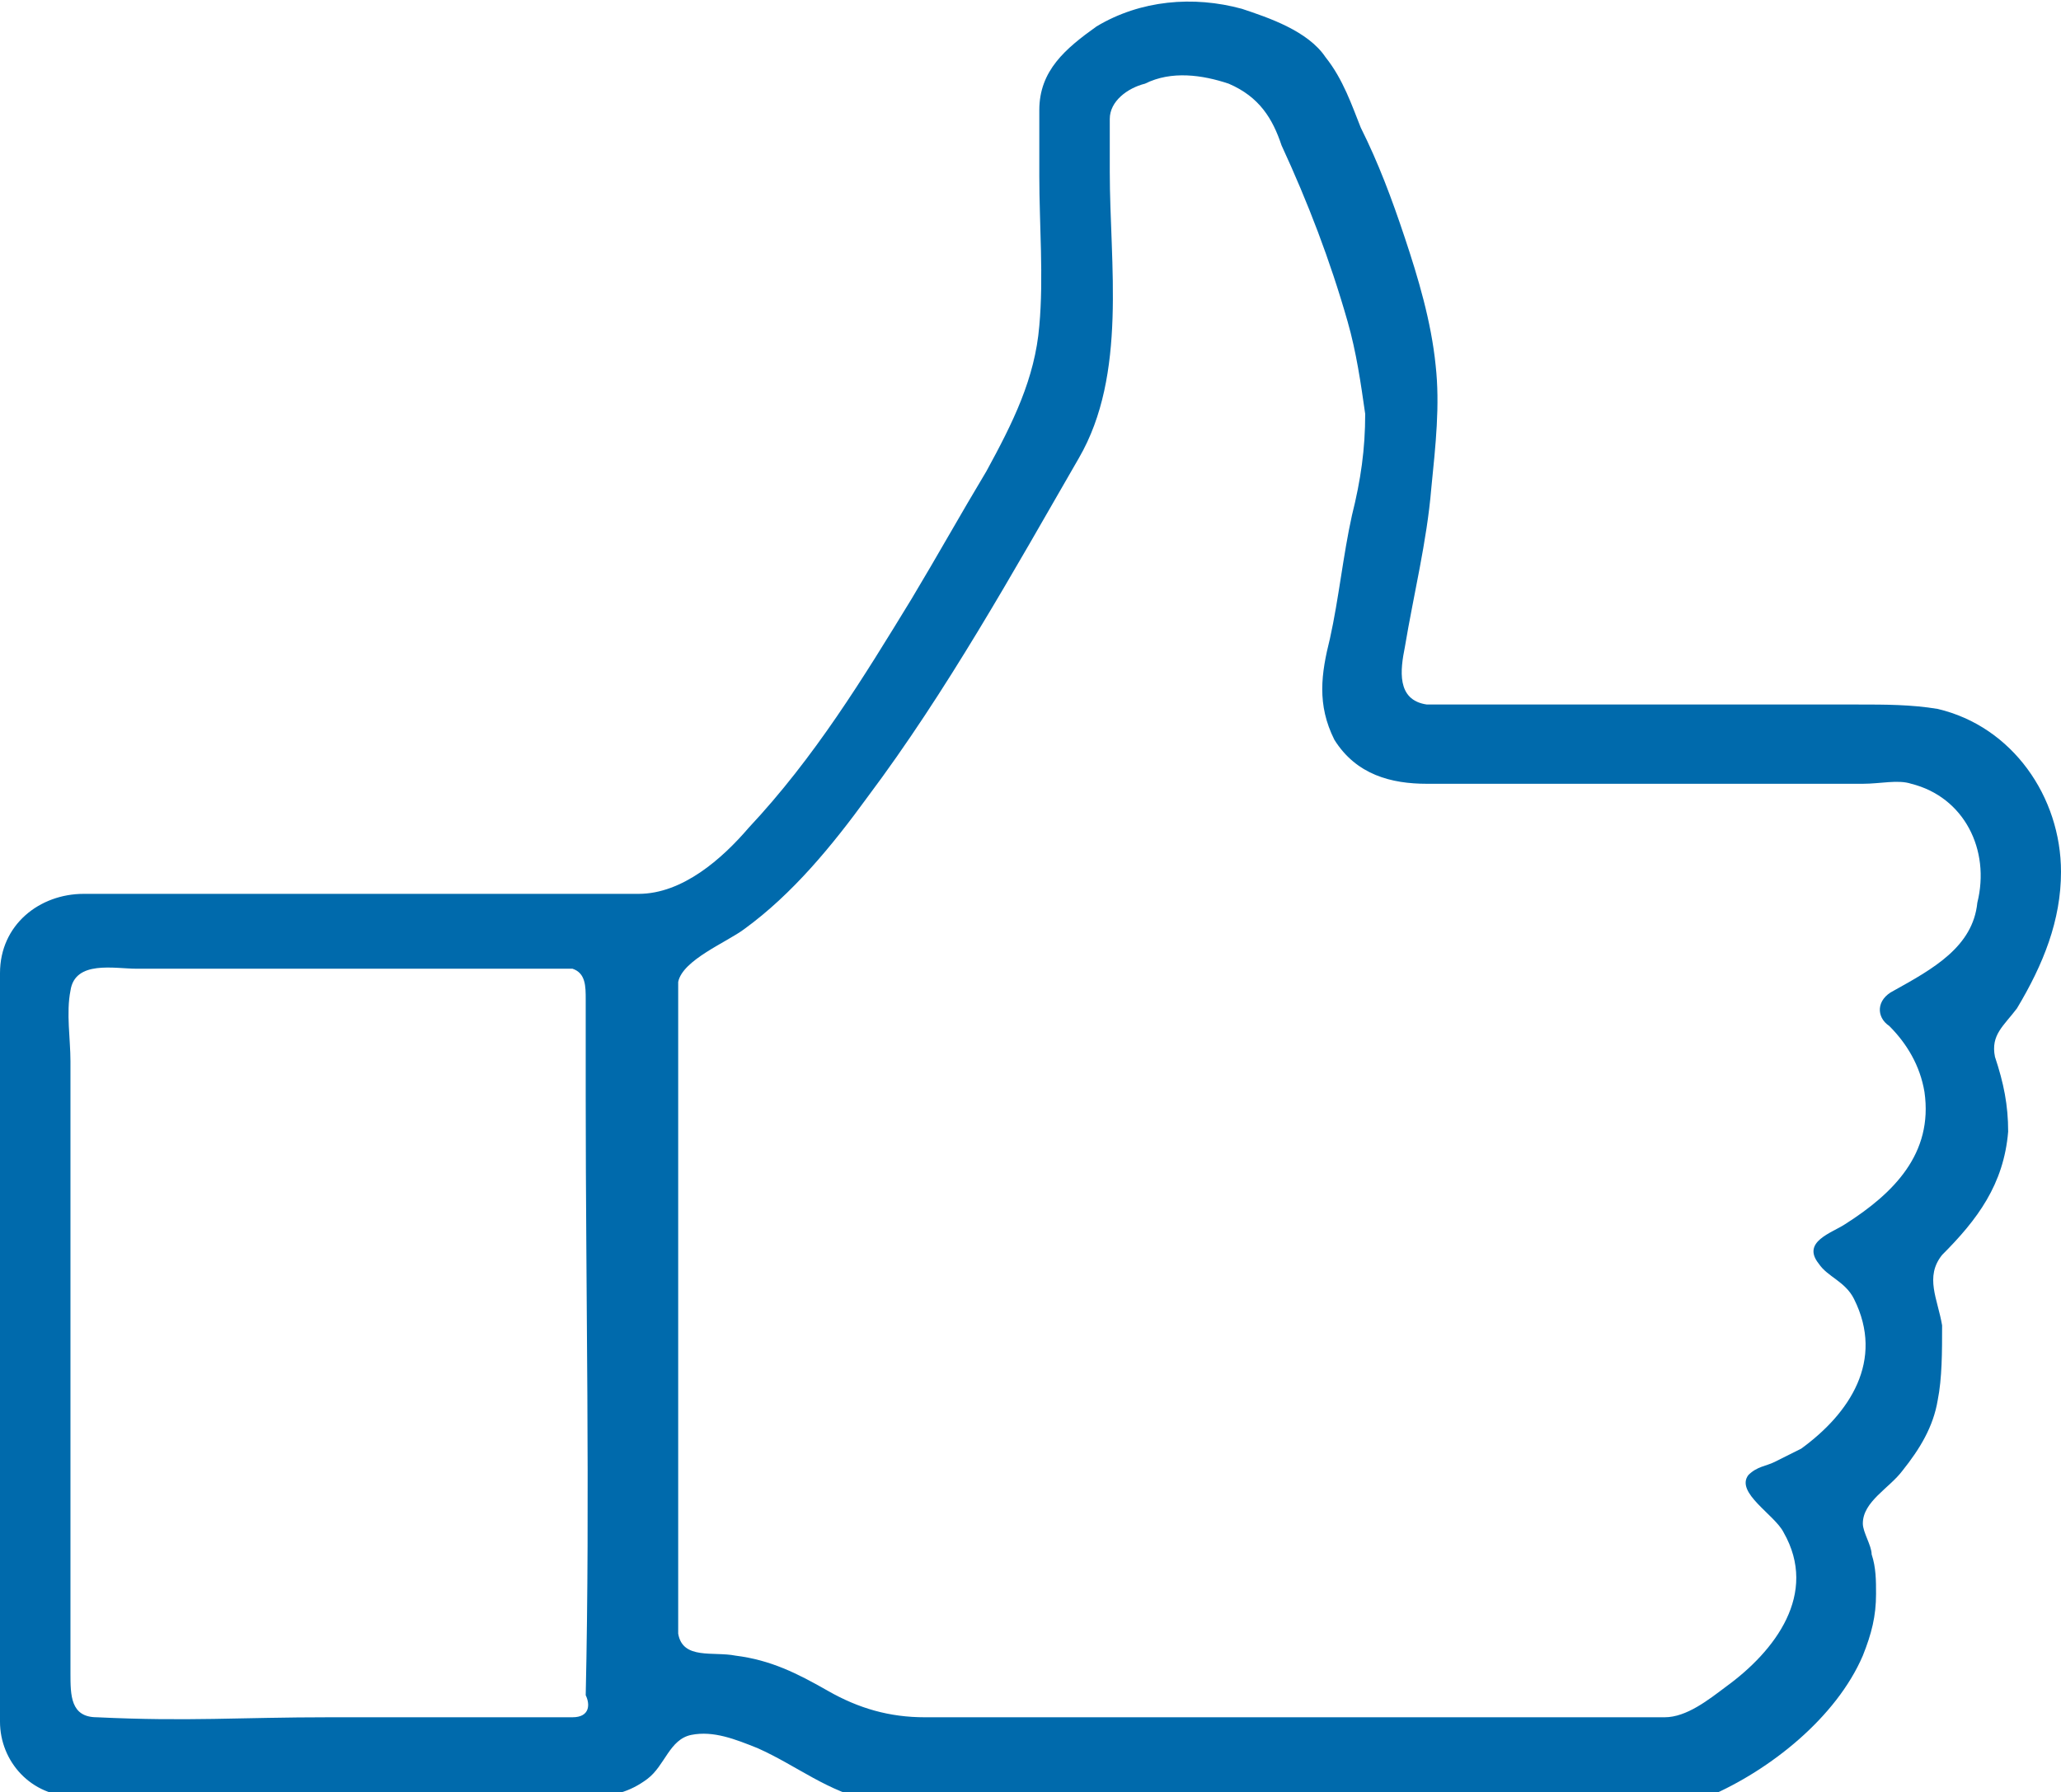 <?xml version="1.0" encoding="utf-8"?>
<!-- Generator: Adobe Illustrator 23.0.3, SVG Export Plug-In . SVG Version: 6.00 Build 0)  -->
<svg version="1.1" id="elements" xmlns="http://www.w3.org/2000/svg" xmlns:xlink="http://www.w3.org/1999/xlink" x="0px" y="0px"
	 viewBox="0 0 46.8 40.7" style="enable-background:new 0 0 46.8 40.7;" xml:space="preserve">
<style type="text/css">
	.st0{fill:#006AAC;}
</style>
<path class="st0" d="M46.8,19.8c0-1.7-1.1-3.3-2.8-3.7c-0.6-0.1-1.2-0.1-1.8-0.1c-2.7,0-4.4,0-7.1,0c-0.8,0-1.7,0-2.5,0
	c-0.1,0-0.2,0-0.2,0c-0.7-0.1-0.6-0.8-0.5-1.3c0.2-1.2,0.5-2.4,0.6-3.6c0.1-1,0.2-1.9,0.1-2.8c-0.1-1-0.4-2-0.7-2.9
	c-0.3-0.9-0.6-1.7-1-2.5c-0.2-0.5-0.4-1.1-0.8-1.6c-0.4-0.6-1.3-0.9-1.9-1.1c-1.1-0.3-2.3-0.2-3.3,0.4c-0.7,0.5-1.3,1-1.3,1.9
	c0,0.5,0,1,0,1.5c0,1.1,0.1,2.3,0,3.4c-0.1,1.2-0.6,2.2-1.2,3.3c-0.6,1-1.1,1.9-1.7,2.9c-1.1,1.8-2.2,3.6-3.7,5.2
	c-0.6,0.7-1.5,1.5-2.5,1.5c-2.3,0-4.6,0-6.9,0c-2.2,0-3.4,0-5.7,0C0.9,20.3,0,21,0,22.1c0,0.6,0,1.2,0,1.9c0,4.9,0,9.8,0,14.7
	c0,0.1,0,0.2,0,0.4c0,0.9,0.7,1.7,1.7,1.7c0.6,0,1.3,0,1.9,0c2.7,0,4.5,0,7.2,0c0.9,0,1.7,0,2.6,0c0.5,0,0.9-0.1,1.3-0.4
	c0.4-0.3,0.5-0.9,1-1c0.5-0.1,1,0.1,1.5,0.3c0.9,0.4,1.6,1,2.6,1.2c0.3,0,0.6,0,0.9,0c0.7,0,1.4,0,2.2,0c5.1,0,9.2,0,14.4,0
	c0.4,0,1,0.1,1.5-0.1c1.4-0.6,2.9-1.8,3.5-3.2c0.2-0.5,0.3-0.9,0.3-1.4c0-0.3,0-0.6-0.1-0.9c0-0.2-0.2-0.5-0.2-0.7
	c0-0.5,0.6-0.8,0.9-1.2c0.4-0.5,0.7-1,0.8-1.6c0.1-0.5,0.1-1.1,0.1-1.7c-0.1-0.6-0.4-1.1,0-1.6c0.8-0.8,1.4-1.6,1.5-2.8
	c0-0.6-0.1-1.1-0.3-1.7c-0.1-0.5,0.2-0.7,0.5-1.1C46.4,21.9,46.8,20.9,46.8,19.8z M13,39c-1.8,0-3.7,0-5.5,0c-2.1,0-3.2,0.1-5.3,0
	c-0.6,0-0.6-0.5-0.6-1c0-0.9,0-1.8,0-2.6c0-2.7,0-5.3,0-8c0-1.1,0-2.2,0-3.3c0-0.5-0.1-1.1,0-1.6c0.1-0.7,1-0.5,1.5-0.5
	c1.1,0,1.3,0,2.4,0c2.3,0,4.7,0,7,0c0.2,0,0.4,0,0.5,0c0.3,0.1,0.3,0.4,0.3,0.7c0,0.7,0,1.4,0,2.2c0,4.5,0.1,9.1,0,13.6
	C13.4,38.7,13.4,39,13,39z M43,22.5c-0.4,0.2-0.4,0.6-0.1,0.8c0.4,0.4,0.7,0.9,0.8,1.5c0.2,1.4-0.7,2.3-1.8,3
	c-0.3,0.2-1,0.4-0.6,0.9c0.2,0.3,0.6,0.4,0.8,0.8c0.7,1.4-0.1,2.6-1.2,3.4c-0.2,0.1-0.4,0.2-0.6,0.3c-0.2,0.1-0.4,0.1-0.6,0.3
	c-0.3,0.4,0.6,0.9,0.8,1.3c0.8,1.4-0.2,2.7-1.3,3.5c-0.4,0.3-0.9,0.7-1.4,0.7c-0.5,0-1,0-1.5,0c-4.1,0-7.1,0-11.2,0
	c-1.4,0-2.7,0-4.1,0c-0.8,0-1.5-0.2-2.2-0.6c-0.7-0.4-1.3-0.7-2.1-0.8c-0.5-0.1-1.2,0.1-1.3-0.5c0-0.3,0-0.7,0-1.1
	c0-0.8,0-1.7,0-2.5c0-2.2,0-4.3,0-6.5c0-1.5,0-3,0-4.5c0-0.1,0-0.2,0-0.2c0.1-0.5,1.1-0.9,1.5-1.2c1.1-0.8,2-1.9,2.8-3
	c1.8-2.4,3.3-5.1,4.8-7.7c1.1-1.9,0.7-4.4,0.7-6.5c0-0.4,0-0.8,0-1.2c0-0.4,0.4-0.7,0.8-0.8c0.6-0.3,1.3-0.2,1.9,0
	c0.7,0.3,1,0.8,1.2,1.4c0.6,1.3,1.1,2.6,1.5,4c0.2,0.7,0.3,1.4,0.4,2.1c0,0.8-0.1,1.5-0.3,2.3c-0.2,0.9-0.3,1.9-0.5,2.8
	c-0.2,0.8-0.3,1.5,0.1,2.3c0.5,0.8,1.3,1,2.1,1c1.7,0,2.4,0,4.1,0c1.9,0,3.9,0,5.8,0c0.4,0,0.8-0.1,1.1,0c1.2,0.3,1.8,1.5,1.5,2.7
	C44.8,21.5,43.9,22,43,22.5z"/>
</svg>
